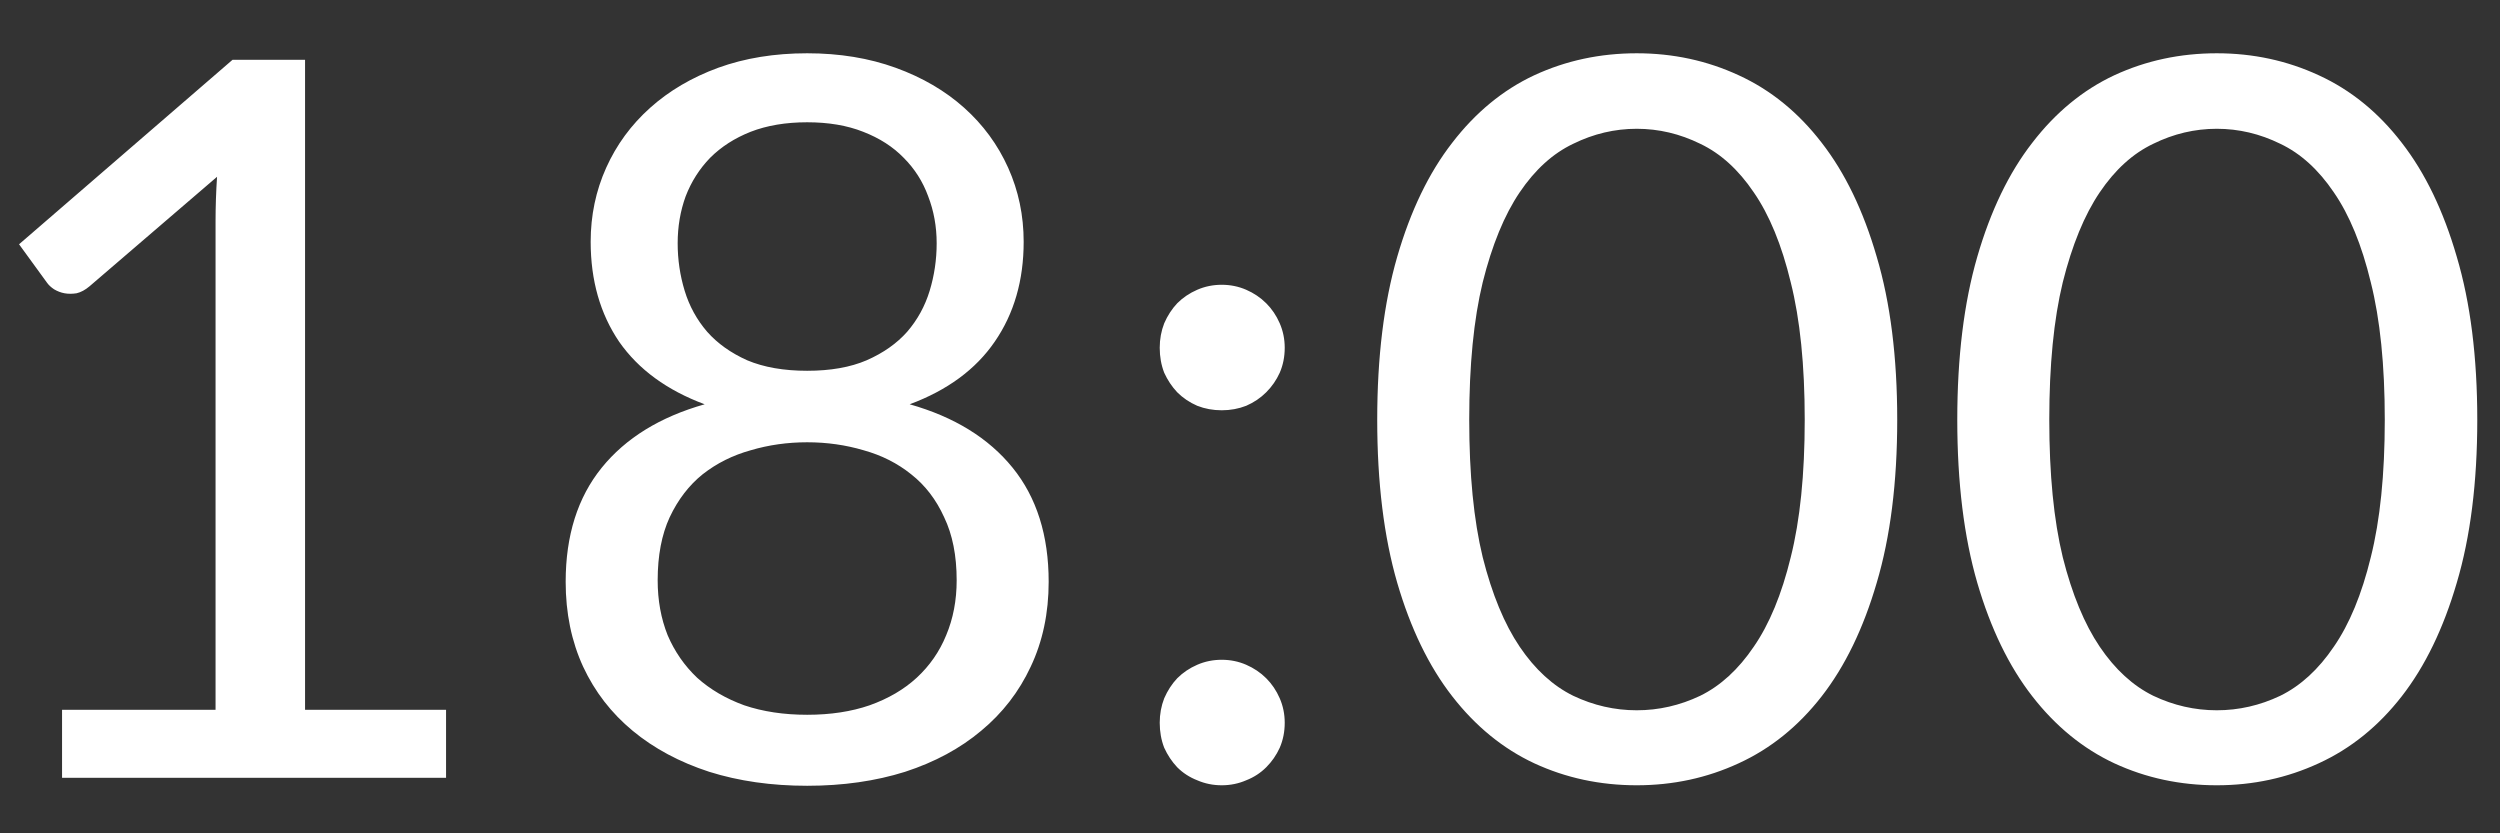 <?xml version="1.0" encoding="UTF-8"?> <svg xmlns="http://www.w3.org/2000/svg" width="45" height="15" viewBox="0 0 45 15" fill="none"><rect x="0" y="0" width="45" height="15" fill="#333333" stroke="none"/> <path d="M8.029 12.776V14H1.117V12.776H3.88V3.983C3.88 3.719 3.889 3.452 3.907 3.182L1.612 5.153C1.534 5.219 1.456 5.261 1.378 5.279C1.3 5.291 1.228 5.291 1.162 5.279C1.096 5.267 1.033 5.243 0.973 5.207C0.919 5.171 0.877 5.132 0.847 5.09L0.343 4.397L4.186 1.076H5.491V12.776H8.029ZM14.529 12.866C14.949 12.866 15.324 12.809 15.654 12.695C15.99 12.575 16.272 12.41 16.5 12.2C16.734 11.984 16.911 11.729 17.031 11.435C17.157 11.135 17.22 10.805 17.22 10.445C17.22 10.001 17.145 9.623 16.995 9.311C16.851 8.993 16.653 8.735 16.401 8.537C16.155 8.339 15.87 8.195 15.546 8.105C15.222 8.009 14.883 7.961 14.529 7.961C14.175 7.961 13.836 8.009 13.512 8.105C13.188 8.195 12.9 8.339 12.648 8.537C12.402 8.735 12.204 8.993 12.054 9.311C11.91 9.623 11.838 10.001 11.838 10.445C11.838 10.805 11.898 11.135 12.018 11.435C12.144 11.729 12.321 11.984 12.549 12.2C12.783 12.41 13.065 12.575 13.395 12.695C13.731 12.809 14.109 12.866 14.529 12.866ZM14.529 2.201C14.145 2.201 13.806 2.258 13.512 2.372C13.224 2.486 12.981 2.642 12.783 2.84C12.591 3.038 12.444 3.269 12.342 3.533C12.246 3.797 12.198 4.079 12.198 4.379C12.198 4.673 12.24 4.958 12.324 5.234C12.408 5.51 12.543 5.756 12.729 5.972C12.915 6.182 13.155 6.353 13.449 6.485C13.749 6.611 14.109 6.674 14.529 6.674C14.949 6.674 15.306 6.611 15.6 6.485C15.9 6.353 16.143 6.182 16.329 5.972C16.515 5.756 16.65 5.51 16.734 5.234C16.818 4.958 16.86 4.673 16.86 4.379C16.86 4.079 16.809 3.797 16.707 3.533C16.611 3.269 16.464 3.038 16.266 2.84C16.074 2.642 15.831 2.486 15.537 2.372C15.249 2.258 14.913 2.201 14.529 2.201ZM16.374 7.277C17.178 7.505 17.796 7.886 18.228 8.42C18.66 8.954 18.876 9.638 18.876 10.472C18.876 11.036 18.768 11.546 18.552 12.002C18.342 12.452 18.045 12.836 17.661 13.154C17.283 13.472 16.827 13.718 16.293 13.892C15.759 14.06 15.171 14.144 14.529 14.144C13.887 14.144 13.299 14.06 12.765 13.892C12.231 13.718 11.772 13.472 11.388 13.154C11.004 12.836 10.707 12.452 10.497 12.002C10.287 11.546 10.182 11.036 10.182 10.472C10.182 9.638 10.398 8.954 10.83 8.42C11.262 7.886 11.88 7.505 12.684 7.277C12.006 7.025 11.493 6.65 11.145 6.152C10.803 5.648 10.632 5.048 10.632 4.352C10.632 3.878 10.725 3.434 10.911 3.02C11.097 2.606 11.361 2.246 11.703 1.94C12.045 1.634 12.453 1.394 12.927 1.22C13.407 1.046 13.941 0.959 14.529 0.959C15.111 0.959 15.642 1.046 16.122 1.22C16.602 1.394 17.013 1.634 17.355 1.94C17.697 2.246 17.961 2.606 18.147 3.02C18.333 3.434 18.426 3.878 18.426 4.352C18.426 5.048 18.252 5.648 17.904 6.152C17.562 6.65 17.052 7.025 16.374 7.277ZM20.875 13.01C20.875 12.854 20.902 12.707 20.956 12.569C21.016 12.431 21.094 12.311 21.19 12.209C21.292 12.107 21.412 12.026 21.55 11.966C21.688 11.906 21.835 11.876 21.991 11.876C22.147 11.876 22.294 11.906 22.432 11.966C22.57 12.026 22.69 12.107 22.792 12.209C22.894 12.311 22.975 12.431 23.035 12.569C23.095 12.707 23.125 12.854 23.125 13.01C23.125 13.172 23.095 13.322 23.035 13.46C22.975 13.592 22.894 13.709 22.792 13.811C22.69 13.913 22.57 13.991 22.432 14.045C22.294 14.105 22.147 14.135 21.991 14.135C21.835 14.135 21.688 14.105 21.55 14.045C21.412 13.991 21.292 13.913 21.19 13.811C21.094 13.709 21.016 13.592 20.956 13.46C20.902 13.322 20.875 13.172 20.875 13.01ZM20.875 6.26C20.875 6.104 20.902 5.957 20.956 5.819C21.016 5.681 21.094 5.561 21.19 5.459C21.292 5.357 21.412 5.276 21.55 5.216C21.688 5.156 21.835 5.126 21.991 5.126C22.147 5.126 22.294 5.156 22.432 5.216C22.57 5.276 22.69 5.357 22.792 5.459C22.894 5.561 22.975 5.681 23.035 5.819C23.095 5.957 23.125 6.104 23.125 6.26C23.125 6.422 23.095 6.572 23.035 6.71C22.975 6.842 22.894 6.959 22.792 7.061C22.69 7.163 22.57 7.244 22.432 7.304C22.294 7.358 22.147 7.385 21.991 7.385C21.835 7.385 21.688 7.358 21.55 7.304C21.412 7.244 21.292 7.163 21.19 7.061C21.094 6.959 21.016 6.842 20.956 6.71C20.902 6.572 20.875 6.422 20.875 6.26ZM34.15 7.556C34.15 8.684 34.027 9.662 33.781 10.49C33.541 11.312 33.211 11.993 32.791 12.533C32.371 13.073 31.873 13.475 31.297 13.739C30.727 14.003 30.115 14.135 29.461 14.135C28.801 14.135 28.186 14.003 27.616 13.739C27.052 13.475 26.56 13.073 26.14 12.533C25.72 11.993 25.39 11.312 25.15 10.49C24.91 9.662 24.79 8.684 24.79 7.556C24.79 6.428 24.91 5.45 25.15 4.622C25.39 3.794 25.72 3.11 26.14 2.57C26.56 2.024 27.052 1.619 27.616 1.355C28.186 1.091 28.801 0.959 29.461 0.959C30.115 0.959 30.727 1.091 31.297 1.355C31.873 1.619 32.371 2.024 32.791 2.57C33.211 3.11 33.541 3.794 33.781 4.622C34.027 5.45 34.15 6.428 34.15 7.556ZM32.485 7.556C32.485 6.572 32.401 5.747 32.233 5.081C32.071 4.409 31.849 3.869 31.567 3.461C31.291 3.053 30.97 2.762 30.604 2.588C30.238 2.408 29.857 2.318 29.461 2.318C29.065 2.318 28.684 2.408 28.318 2.588C27.952 2.762 27.631 3.053 27.355 3.461C27.079 3.869 26.857 4.409 26.689 5.081C26.527 5.747 26.446 6.572 26.446 7.556C26.446 8.54 26.527 9.365 26.689 10.031C26.857 10.697 27.079 11.234 27.355 11.642C27.631 12.05 27.952 12.344 28.318 12.524C28.684 12.698 29.065 12.785 29.461 12.785C29.857 12.785 30.238 12.698 30.604 12.524C30.97 12.344 31.291 12.05 31.567 11.642C31.849 11.234 32.071 10.697 32.233 10.031C32.401 9.365 32.485 8.54 32.485 7.556ZM44.591 7.556C44.591 8.684 44.468 9.662 44.222 10.49C43.982 11.312 43.652 11.993 43.232 12.533C42.812 13.073 42.314 13.475 41.738 13.739C41.168 14.003 40.556 14.135 39.902 14.135C39.242 14.135 38.627 14.003 38.057 13.739C37.493 13.475 37.001 13.073 36.581 12.533C36.161 11.993 35.831 11.312 35.591 10.49C35.351 9.662 35.231 8.684 35.231 7.556C35.231 6.428 35.351 5.45 35.591 4.622C35.831 3.794 36.161 3.11 36.581 2.57C37.001 2.024 37.493 1.619 38.057 1.355C38.627 1.091 39.242 0.959 39.902 0.959C40.556 0.959 41.168 1.091 41.738 1.355C42.314 1.619 42.812 2.024 43.232 2.57C43.652 3.11 43.982 3.794 44.222 4.622C44.468 5.45 44.591 6.428 44.591 7.556ZM42.926 7.556C42.926 6.572 42.842 5.747 42.674 5.081C42.512 4.409 42.29 3.869 42.008 3.461C41.732 3.053 41.411 2.762 41.045 2.588C40.679 2.408 40.298 2.318 39.902 2.318C39.506 2.318 39.125 2.408 38.759 2.588C38.393 2.762 38.072 3.053 37.796 3.461C37.52 3.869 37.298 4.409 37.13 5.081C36.968 5.747 36.887 6.572 36.887 7.556C36.887 8.54 36.968 9.365 37.13 10.031C37.298 10.697 37.52 11.234 37.796 11.642C38.072 12.05 38.393 12.344 38.759 12.524C39.125 12.698 39.506 12.785 39.902 12.785C40.298 12.785 40.679 12.698 41.045 12.524C41.411 12.344 41.732 12.05 42.008 11.642C42.29 11.234 42.512 10.697 42.674 10.031C42.842 9.365 42.926 8.54 42.926 7.556Z" fill="white"></path> </svg> 